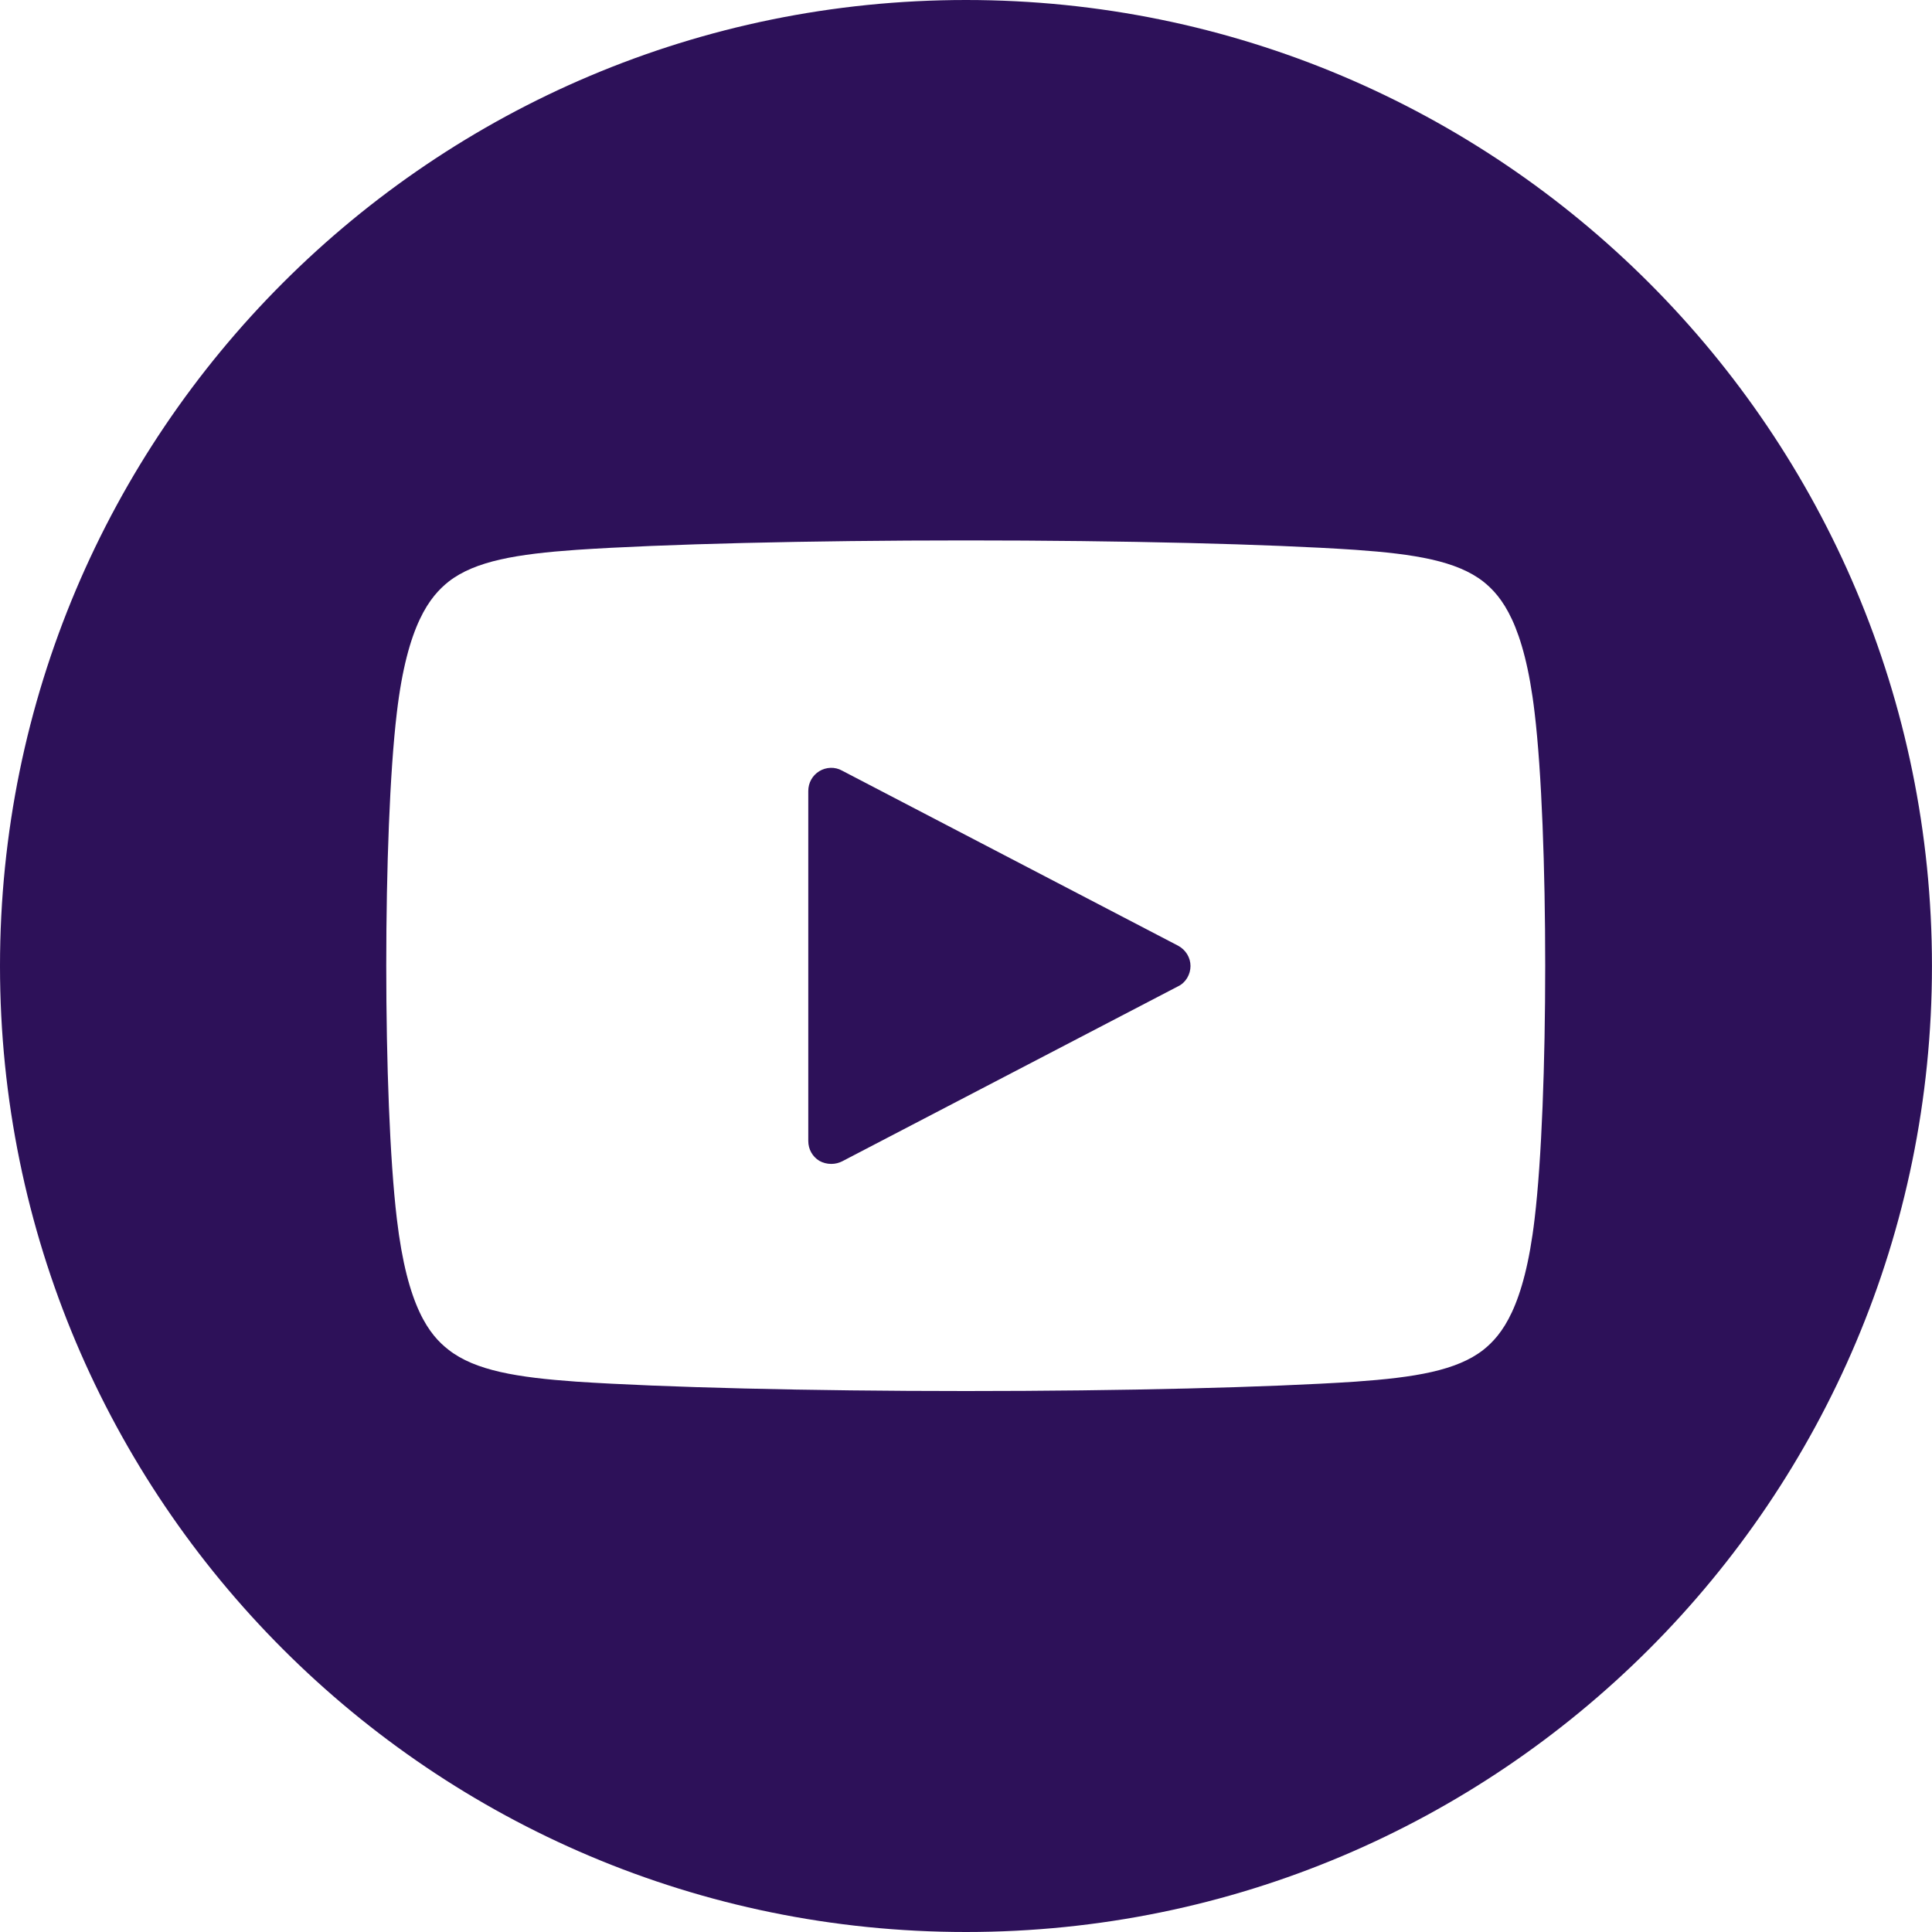 <svg width="50" height="50" fill="none" xmlns="http://www.w3.org/2000/svg"><g clip-path="url(#clip0_1457_210)"><path fill-rule="evenodd" clip-rule="evenodd" d="M25 50C38.81 50 49.999 38.811 49.999 25C49.999 11.189 38.81 0 25 0C11.189 0 -0 11.189 -0 25C-0 38.811 11.189 50 25 50ZM38.391 15.054C37.702 14.514 36.608 14.338 35.081 14.23C32.864 14.081 29.094 13.986 25 13.986C20.905 13.986 17.135 14.081 14.918 14.23C13.391 14.338 12.297 14.514 11.608 15.054C11.135 15.432 10.54 16.149 10.27 18.446C9.905 21.5 9.905 28.473 10.27 31.541C10.54 33.838 11.121 34.554 11.608 34.932C12.297 35.473 13.391 35.649 14.918 35.757C17.148 35.905 20.918 36 25 36C29.081 36 32.851 35.905 35.081 35.757C36.608 35.649 37.702 35.473 38.391 34.932C38.864 34.554 39.446 33.838 39.716 31.541C40.081 28.486 40.081 21.5 39.716 18.446C39.446 16.149 38.864 15.432 38.391 15.054ZM21.797 30.054C21.716 30.095 21.621 30.122 21.513 30.122C21.405 30.122 21.297 30.095 21.202 30.041C21.026 29.932 20.918 29.743 20.918 29.527V20.473C20.918 20.257 21.026 20.068 21.202 19.959C21.378 19.851 21.608 19.838 21.797 19.946L30.486 24.473C30.689 24.581 30.81 24.784 30.81 25C30.81 25.216 30.689 25.432 30.486 25.527" fill="#2D1159"/></g><defs><clipPath id="clip0_1457_210"><rect width="50" height="50" fill="white" transform="translate(-0)"/></clipPath></defs></svg>